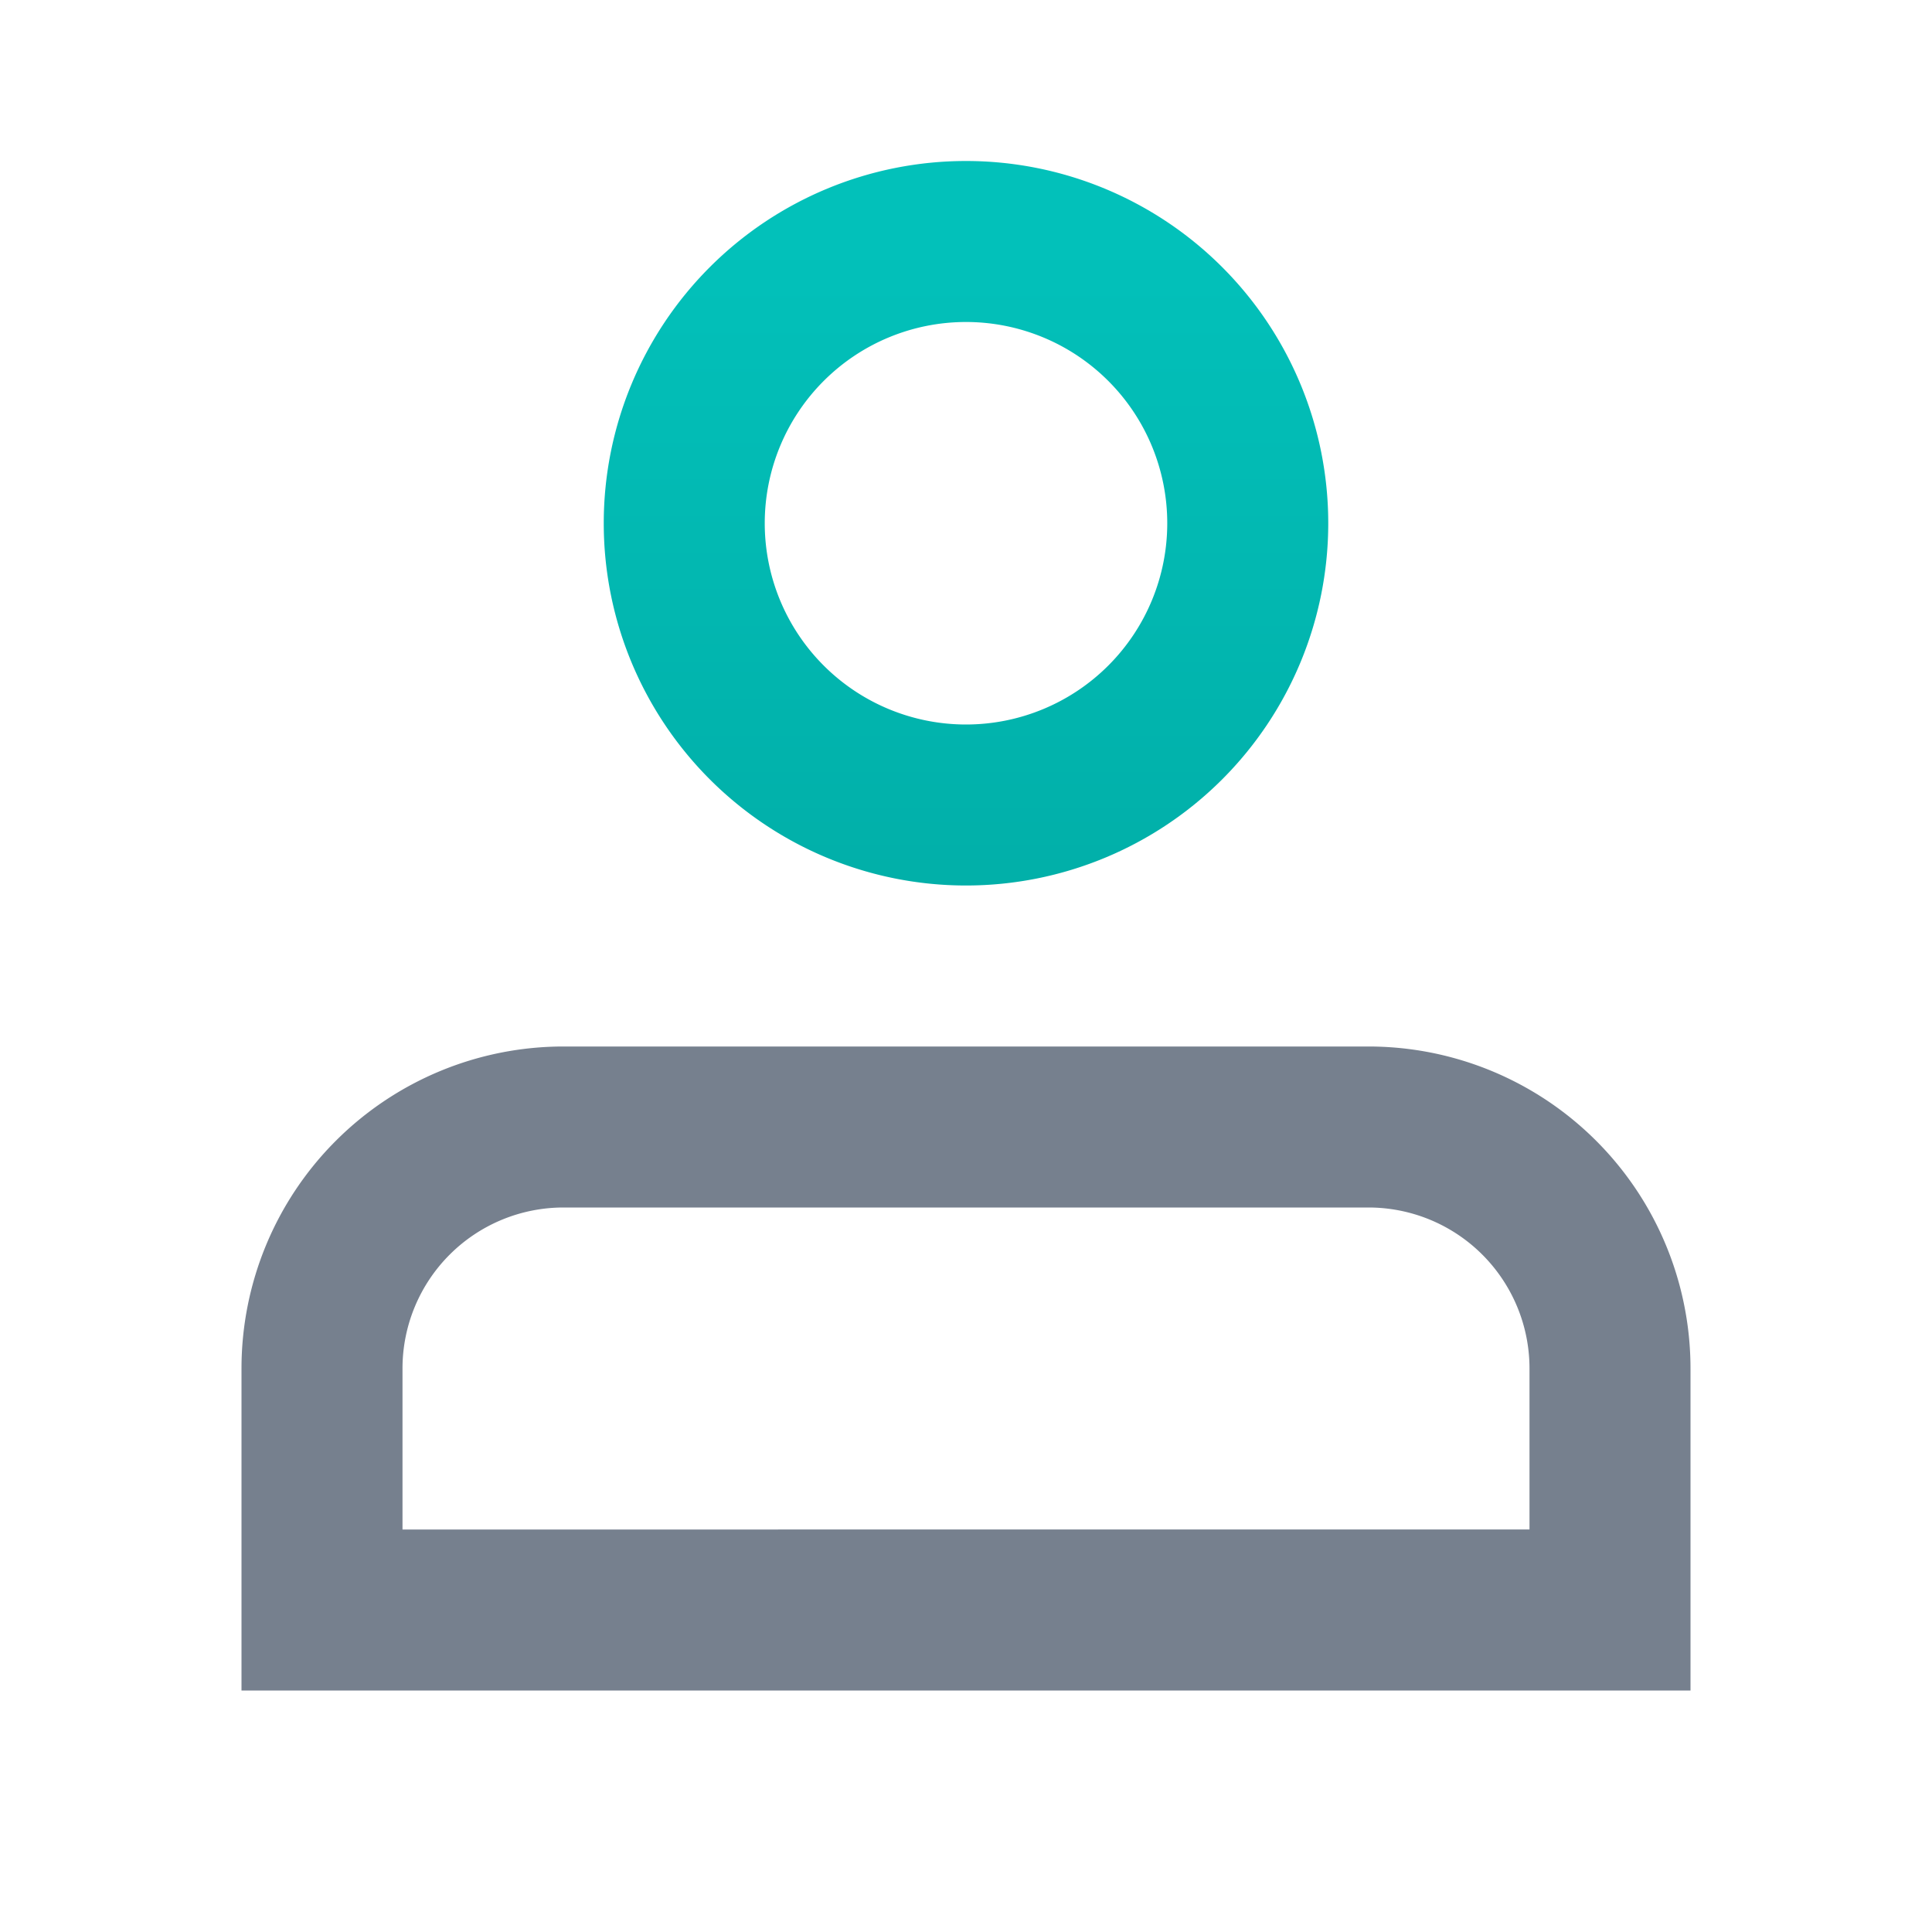 <svg xmlns="http://www.w3.org/2000/svg" viewBox="0 0 24 24" class="link-svg" id="user-f">
    <g>
        <path fill-rule="evenodd" clip-rule="evenodd"
              d="M12 11a4.5 4.5 0 1 0 0-9 4.5 4.5 0 0 0 0 9zm2.5-4.5a2.5 2.5 0 1 1-5 0 2.5 2.5 0 0 1 5 0z"
              fill="url(#paint0_linear_20)"></path>
        <path fill-rule="evenodd" clip-rule="evenodd"
              d="M3 17a4 4 0 0 1 4-4h10a4 4 0 0 1 4 4v4H3v-4zm16 0v2H5v-2a2 2 0 0 1 2-2h10a2 2 0 0 1 2 2z"
              fill="#76808e"></path>
    </g>
    <defs>
        <linearGradient id="paint0_linear_20" x1="12" y1="23" x2="12" y2="3" gradientUnits="userSpaceOnUse">
            <stop stop-color="#00958f"></stop>
            <stop offset="1" stop-color="#02c1ba"></stop>
        </linearGradient>
    </defs>
</svg>
